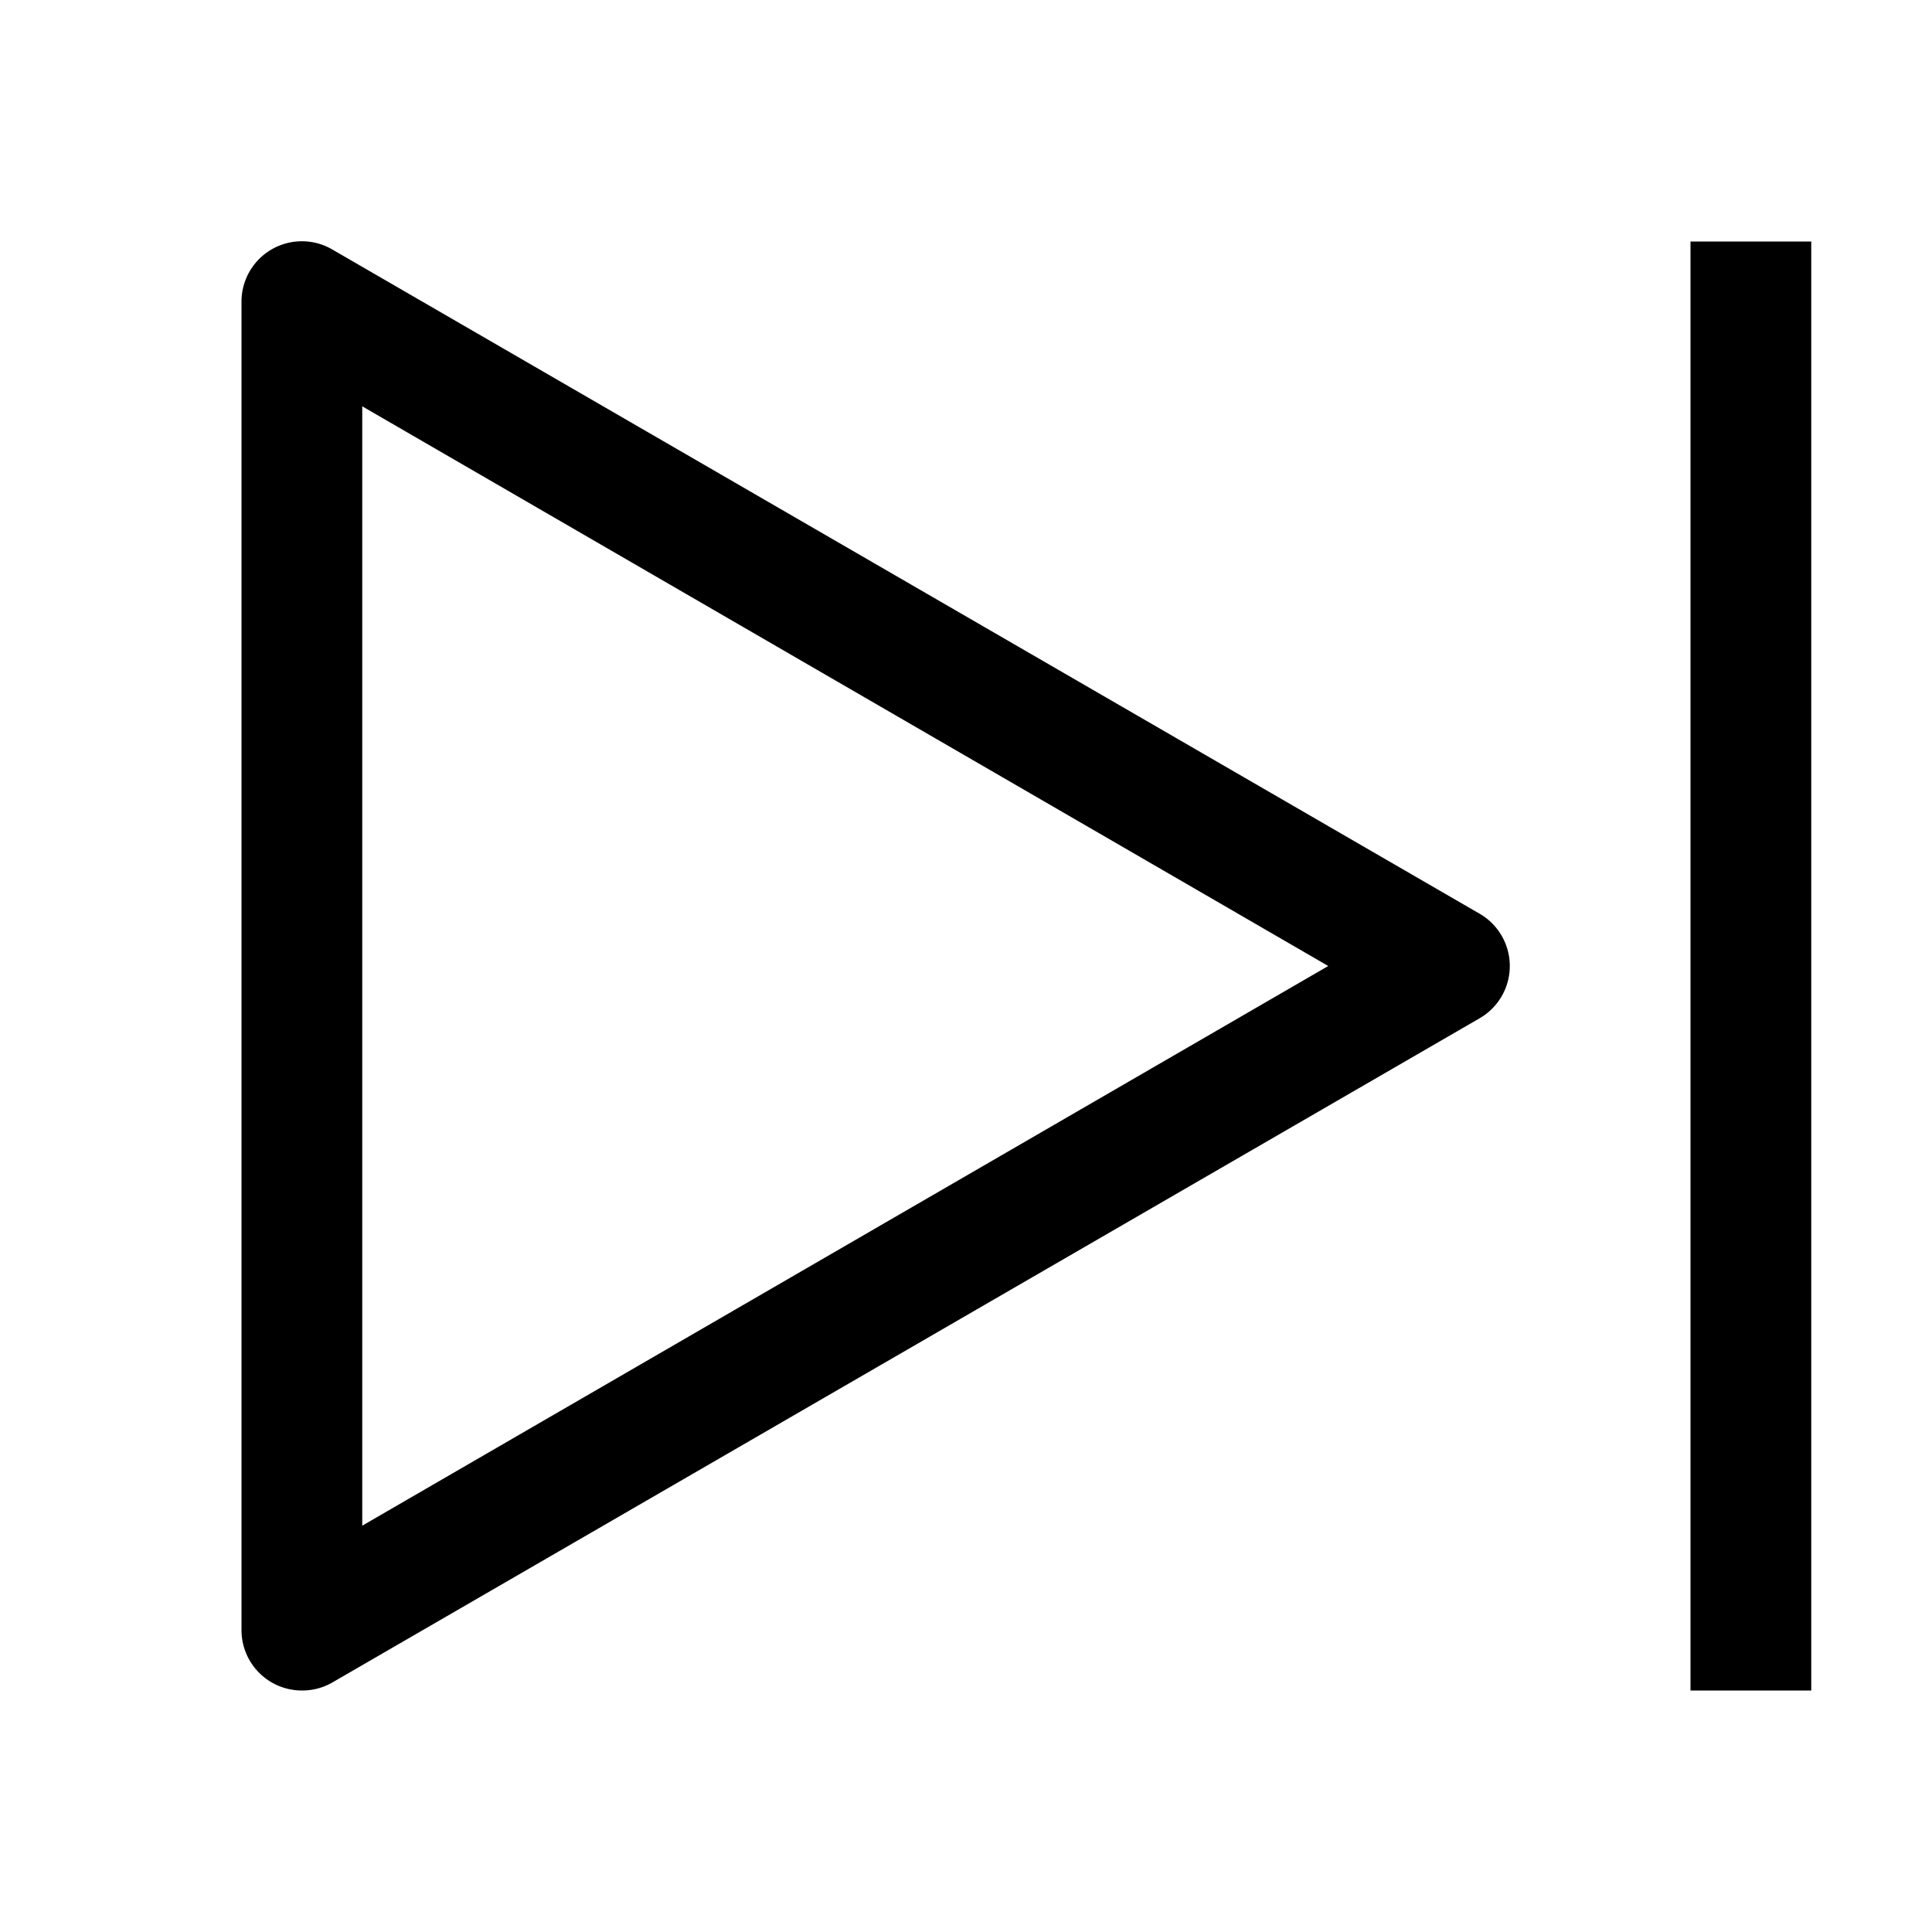 <?xml version="1.0" encoding="utf-8"?>
<!-- Generator: www.svgicons.com -->
<svg xmlns="http://www.w3.org/2000/svg" width="800" height="800" viewBox="0 0 32 32">
<path fill="currentColor" d="M5 28a1 1 0 0 1-1-1V5a1 1 0 0 1 .5-.87a1 1 0 0 1 1 0l19 11a1 1 0 0 1 0 1.74l-19 11A1 1 0 0 1 5 28M6 6.73v18.54L22 16zM28 4h2v24h-2z"/>
</svg>